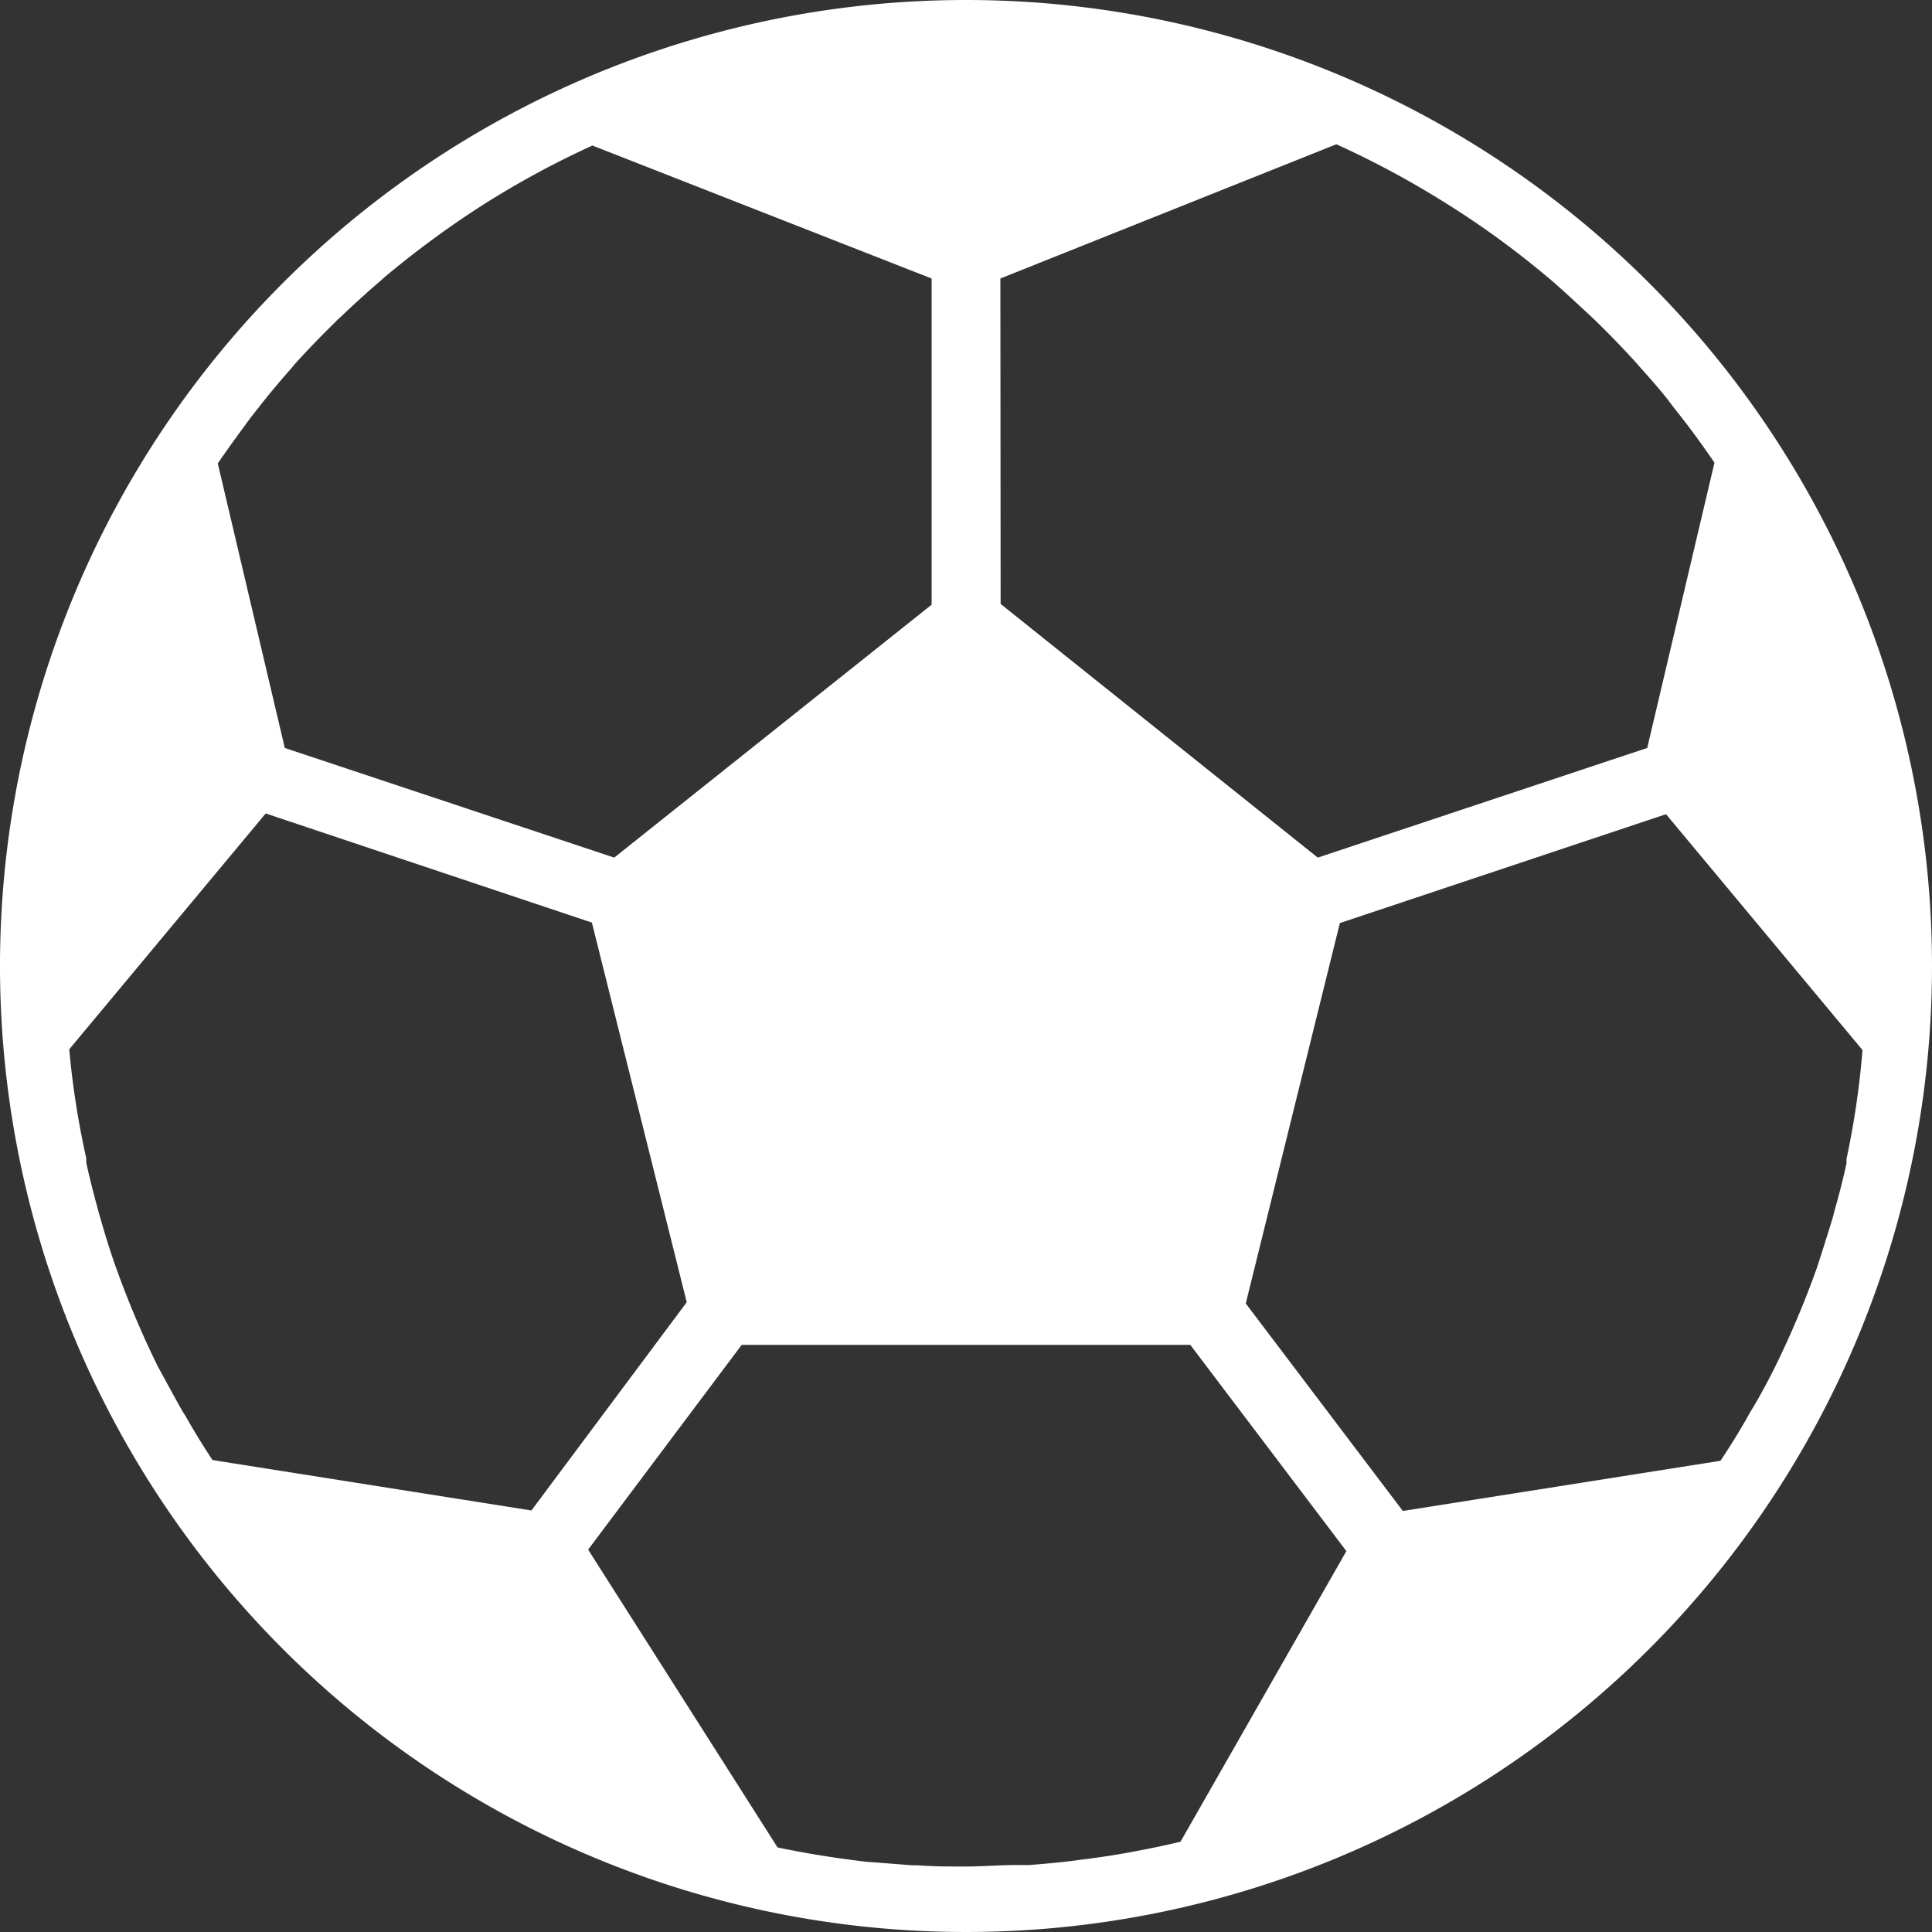 <?xml version="1.0" encoding="UTF-8"?> <svg xmlns="http://www.w3.org/2000/svg" viewBox="0 0 77 77"><rect x="0" y="0" width="77" height="77" fill="#333333" stroke="none"/><defs><style>.cls-1{fill:#fff;}</style></defs><title>football-betting-icon</title><g id="Layer_2" data-name="Layer 2"><g id="Layer_1-2" data-name="Layer 1"><path class="cls-1" d="M38.5,0A38.5,38.5,0,1,0,77,38.5,38.5,38.5,0,0,0,38.5,0Zm1.37,11.1L53.26,5.75a36.52,36.52,0,0,1,4.4,2.37l0,0a35.36,35.36,0,0,1,4,2.91l.11.09c.56.48,1.11,1,1.64,1.49l.2.19q.84.82,1.62,1.68l.13.15c.46.52.9,1,1.33,1.59l.3.38c.47.6.91,1.21,1.34,1.84L65.65,29.81,52.52,34.18,39.88,24.07ZM10,16.63l.3-.38c.42-.54.86-1.06,1.31-1.57l.14-.17q.78-.86,1.62-1.68a1.62,1.62,0,0,1,.19-.18c.53-.51,1.07-1,1.63-1.48l.12-.11a38.17,38.17,0,0,1,3.93-2.89l0,0a36.13,36.13,0,0,1,4.37-2.37L37.13,11.1v13L24.48,34.18,11.35,29.81,8.68,18.47C9.11,17.84,9.56,17.23,10,16.63ZM8.47,58.19c-.38-.57-.74-1.16-1.08-1.76l-.09-.14c-.34-.59-.66-1.2-1-1.81v0a37.7,37.7,0,0,1-1.69-4h0c-.23-.64-.43-1.3-.63-2l-.07-.25c-.17-.62-.33-1.24-.47-1.88a1.16,1.16,0,0,1,0-.18,33.63,33.63,0,0,1-.68-4.35l7.83-9.4,13,4.35,3.78,15.13L21.18,60.2ZM47.05,73.4c-.65.16-1.3.29-2,.42l-.28.05c-.56.1-1.13.18-1.7.25l-.45.06q-.79.09-1.59.15l-.51,0c-.68,0-1.37.06-2.06.06s-1.27,0-1.89-.05h-.23l-1.67-.13h-.06c-1.22-.14-2.42-.33-3.62-.58L23.44,61.76l6.12-8.16H47.44l6.22,8.22ZM73.59,46.2a1.16,1.16,0,0,1,0,.18c-.14.64-.3,1.26-.48,1.89l-.06.24c-.2.66-.41,1.32-.63,2h0a37.7,37.7,0,0,1-1.69,4v0c-.31.61-.63,1.22-1,1.81l-.08.15c-.34.6-.7,1.18-1.08,1.75l-12.66,2-6.26-8.27L53.4,36.79l13-4.34,7.83,9.4A33.63,33.63,0,0,1,73.59,46.2Z"></path></g></g></svg> 
